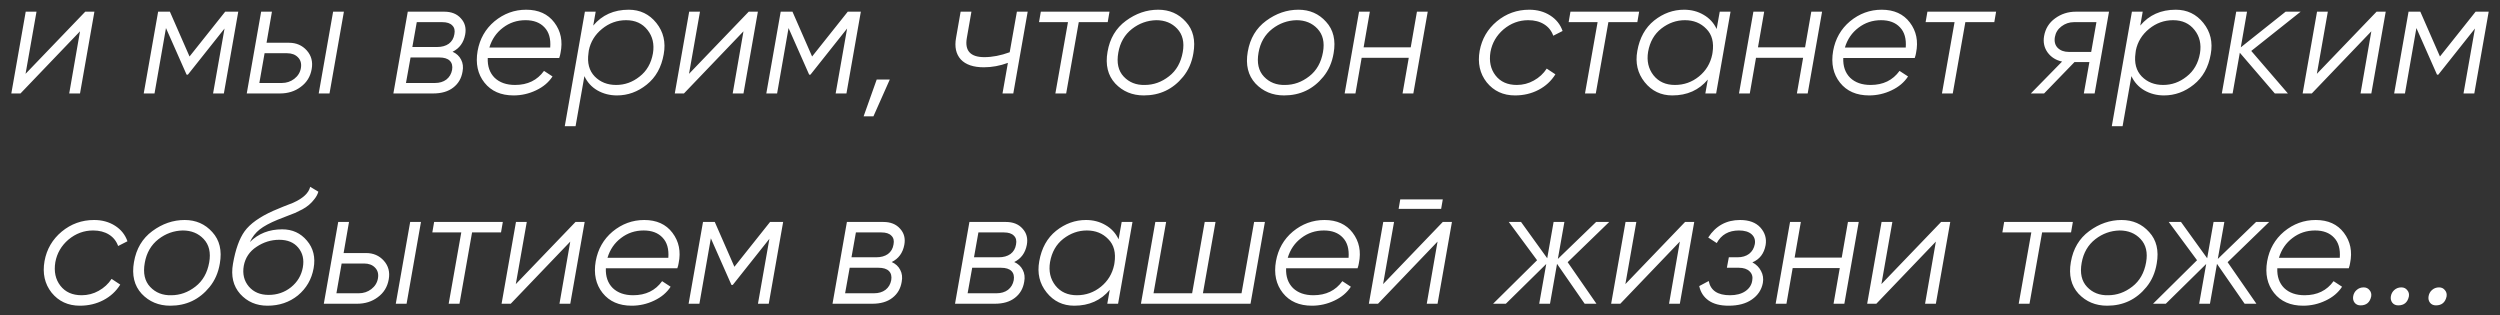<?xml version="1.0" encoding="UTF-8"?> <svg xmlns="http://www.w3.org/2000/svg" width="214" height="27" viewBox="0 0 214 27" fill="none"><rect x="0" y="0" width="214" height="27" fill="#333333" stroke="none"/><path d="M2.187 6.32L7.297 1H8.081L6.849 8H5.925L6.849 2.68L1.753 8H0.969L2.201 1H3.125L2.187 6.32ZM19.276 1H20.395L19.163 8H18.239L19.22 2.442L16.084 6.39H15.972L14.207 2.4L13.227 8H12.303L13.536 1H14.543L16.224 4.836L19.276 1ZM22.816 3.66H24.734C25.359 3.66 25.868 3.879 26.26 4.318C26.652 4.757 26.792 5.289 26.68 5.914C26.568 6.558 26.255 7.067 25.742 7.44C25.247 7.813 24.654 8 23.964 8H21.122L22.354 1H23.278L22.816 3.66ZM27.282 8L28.514 1H29.438L28.206 8H27.282ZM24.566 4.556H22.648L22.2 7.104H24.118C24.519 7.104 24.874 6.987 25.182 6.754C25.499 6.511 25.691 6.203 25.756 5.83C25.821 5.447 25.737 5.139 25.504 4.906C25.28 4.673 24.967 4.556 24.566 4.556ZM39.819 2.96C39.688 3.651 39.329 4.141 38.741 4.43C39.077 4.579 39.319 4.803 39.469 5.102C39.627 5.401 39.669 5.741 39.595 6.124C39.501 6.703 39.235 7.16 38.797 7.496C38.367 7.832 37.793 8 37.075 8H33.673L34.905 1H38.027C38.643 1 39.119 1.191 39.455 1.574C39.8 1.947 39.921 2.409 39.819 2.96ZM38.895 2.932C38.96 2.605 38.899 2.353 38.713 2.176C38.535 1.989 38.251 1.896 37.859 1.896H35.675L35.297 4.024H37.411C37.821 4.024 38.157 3.931 38.419 3.744C38.68 3.548 38.839 3.277 38.895 2.932ZM38.699 5.984C38.755 5.648 38.689 5.387 38.503 5.2C38.316 5.013 38.017 4.92 37.607 4.92H35.143L34.751 7.104H37.229C37.621 7.104 37.947 7.006 38.209 6.81C38.47 6.605 38.633 6.329 38.699 5.984ZM45.041 0.832C46.096 0.832 46.898 1.196 47.449 1.924C48.009 2.661 48.186 3.529 47.981 4.528C47.962 4.659 47.925 4.803 47.869 4.962H41.751C41.723 5.671 41.919 6.236 42.339 6.656C42.768 7.067 43.352 7.272 44.089 7.272C45.162 7.272 45.988 6.871 46.567 6.068L47.295 6.544C46.968 7.048 46.497 7.445 45.881 7.734C45.274 8.023 44.635 8.168 43.963 8.168C42.88 8.168 42.05 7.804 41.471 7.076C40.892 6.348 40.696 5.443 40.883 4.36C41.07 3.324 41.55 2.479 42.325 1.826C43.128 1.163 44.033 0.832 45.041 0.832ZM41.891 4.066H47.099C47.155 3.319 46.992 2.745 46.609 2.344C46.226 1.933 45.685 1.728 44.985 1.728C44.257 1.728 43.613 1.943 43.053 2.372C42.493 2.792 42.106 3.357 41.891 4.066ZM53.819 0.832C54.789 0.832 55.578 1.21 56.185 1.966C56.791 2.722 57.001 3.613 56.815 4.64C56.619 5.76 56.133 6.628 55.359 7.244C54.593 7.86 53.744 8.168 52.811 8.168C52.195 8.168 51.635 8.023 51.131 7.734C50.636 7.445 50.267 7.039 50.025 6.516L49.269 10.8H48.345L50.067 1H50.991L50.781 2.19C51.537 1.285 52.549 0.832 53.819 0.832ZM55.891 4.57C56.021 3.786 55.867 3.119 55.429 2.568C54.99 2.008 54.379 1.728 53.595 1.728C52.829 1.728 52.143 1.975 51.537 2.47C50.93 2.965 50.552 3.581 50.403 4.318L50.375 4.542C50.253 5.382 50.431 6.049 50.907 6.544C51.383 7.029 51.994 7.272 52.741 7.272C53.478 7.272 54.145 7.034 54.743 6.558C55.359 6.082 55.741 5.419 55.891 4.57ZM58.98 6.32L64.09 1H64.874L63.642 8H62.718L63.642 2.68L58.546 8H57.762L58.994 1H59.918L58.98 6.32ZM72.568 1H73.688L72.456 8H71.532L72.512 2.442L69.376 6.39H69.264L67.5 2.4L66.52 8H65.596L66.828 1H67.836L69.516 4.836L72.568 1ZM75.045 6.81H76.165L74.765 9.96H73.925L75.045 6.81ZM86.43 4.472L87.046 1H87.97L86.738 8H85.814L86.276 5.382C85.595 5.634 84.909 5.76 84.218 5.76C83.322 5.76 82.664 5.536 82.244 5.088C81.833 4.631 81.698 4.015 81.838 3.24L82.23 1H83.154L82.762 3.24C82.566 4.341 83.065 4.892 84.26 4.892C84.941 4.892 85.665 4.752 86.43 4.472ZM89.094 1H94.974L94.82 1.896H92.342L91.264 8H90.34L91.418 1.896H88.94L89.094 1ZM97.912 8.168C96.923 8.168 96.106 7.827 95.463 7.146C94.828 6.455 94.609 5.55 94.805 4.43C95.001 3.291 95.523 2.409 96.373 1.784C97.231 1.149 98.155 0.832 99.144 0.832C100.106 0.832 100.894 1.177 101.51 1.868C102.136 2.549 102.35 3.445 102.154 4.556C102.024 5.34 101.73 6.012 101.272 6.572C100.404 7.636 99.284 8.168 97.912 8.168ZM97.996 7.272C98.743 7.272 99.434 7.025 100.068 6.53C100.694 6.045 101.086 5.354 101.244 4.458C101.394 3.618 101.235 2.951 100.768 2.456C100.311 1.971 99.714 1.728 98.977 1.728C98.211 1.747 97.52 1.994 96.904 2.47C96.27 2.965 95.878 3.641 95.728 4.5C95.57 5.377 95.724 6.063 96.191 6.558C96.657 7.053 97.259 7.291 97.996 7.272ZM109.916 8.168C108.927 8.168 108.11 7.827 107.466 7.146C106.832 6.455 106.612 5.55 106.808 4.43C107.004 3.291 107.527 2.409 108.376 1.784C109.235 1.149 110.159 0.832 111.148 0.832C112.11 0.832 112.898 1.177 113.514 1.868C114.14 2.549 114.354 3.445 114.158 4.556C114.028 5.34 113.734 6.012 113.276 6.572C112.408 7.636 111.288 8.168 109.916 8.168ZM110 7.272C110.747 7.272 111.438 7.025 112.072 6.53C112.698 6.045 113.09 5.354 113.248 4.458C113.398 3.618 113.239 2.951 112.772 2.456C112.315 1.971 111.718 1.728 110.98 1.728C110.215 1.747 109.524 1.994 108.908 2.47C108.274 2.965 107.882 3.641 107.732 4.5C107.574 5.377 107.728 6.063 108.194 6.558C108.661 7.053 109.263 7.291 110 7.272ZM120.758 4.052L121.29 1H122.214L120.982 8H120.058L120.59 4.948H116.558L116.026 8H115.102L116.334 1H117.258L116.726 4.052H120.758ZM129.684 8.168C128.676 8.168 127.869 7.795 127.262 7.048C126.674 6.301 126.474 5.401 126.66 4.346C126.847 3.329 127.337 2.489 128.13 1.826C128.933 1.163 129.857 0.832 130.902 0.832C131.584 0.832 132.181 0.995 132.694 1.322C133.208 1.649 133.562 2.092 133.758 2.652L132.96 3.058C132.811 2.638 132.55 2.311 132.176 2.078C131.803 1.845 131.35 1.728 130.818 1.728C130.034 1.728 129.33 1.989 128.704 2.512C128.098 3.035 127.724 3.679 127.584 4.444C127.454 5.247 127.598 5.919 128.018 6.46C128.438 7.001 129.045 7.272 129.838 7.272C130.361 7.272 130.846 7.146 131.294 6.894C131.752 6.642 132.12 6.301 132.4 5.872L133.142 6.362C132.788 6.931 132.307 7.375 131.7 7.692C131.094 8.009 130.422 8.168 129.684 8.168ZM134.43 1H140.31L140.156 1.896H137.678L136.6 8H135.676L136.754 1.896H134.276L134.43 1ZM146.944 2.484L147.21 1H148.134L146.902 8H145.978L146.188 6.81C145.432 7.715 144.42 8.168 143.15 8.168C142.18 8.168 141.391 7.79 140.784 7.034C140.178 6.278 139.968 5.387 140.154 4.36C140.35 3.24 140.831 2.372 141.596 1.756C142.371 1.14 143.225 0.832 144.158 0.832C144.774 0.832 145.33 0.977 145.824 1.266C146.328 1.555 146.702 1.961 146.944 2.484ZM143.374 7.272C144.149 7.272 144.835 7.029 145.432 6.544C146.03 6.059 146.408 5.433 146.566 4.668L146.594 4.5C146.725 3.632 146.548 2.955 146.062 2.47C145.586 1.975 144.975 1.728 144.228 1.728C143.5 1.728 142.828 1.966 142.212 2.442C141.606 2.918 141.228 3.581 141.078 4.43C140.948 5.214 141.102 5.886 141.54 6.446C141.979 6.997 142.59 7.272 143.374 7.272ZM154.514 4.052L155.046 1H155.97L154.738 8H153.814L154.346 4.948H150.314L149.782 8H148.858L150.09 1H151.014L150.482 4.052H154.514ZM161.074 0.832C162.129 0.832 162.931 1.196 163.482 1.924C164.042 2.661 164.219 3.529 164.014 4.528C163.995 4.659 163.958 4.803 163.902 4.962H157.784C157.756 5.671 157.952 6.236 158.372 6.656C158.801 7.067 159.385 7.272 160.122 7.272C161.195 7.272 162.021 6.871 162.6 6.068L163.328 6.544C163.001 7.048 162.53 7.445 161.914 7.734C161.307 8.023 160.668 8.168 159.996 8.168C158.913 8.168 158.083 7.804 157.504 7.076C156.925 6.348 156.729 5.443 156.916 4.36C157.103 3.324 157.583 2.479 158.358 1.826C159.161 1.163 160.066 0.832 161.074 0.832ZM157.924 4.066H163.132C163.188 3.319 163.025 2.745 162.642 2.344C162.259 1.933 161.718 1.728 161.018 1.728C160.29 1.728 159.646 1.943 159.086 2.372C158.526 2.792 158.139 3.357 157.924 4.066ZM164.986 1H170.866L170.712 1.896H168.234L167.156 8H166.232L167.31 1.896H164.832L164.986 1ZM177.69 1H180.532L179.3 8H178.376L178.852 5.312H177.578L174.974 8H173.84L176.514 5.27C175.992 5.158 175.581 4.901 175.282 4.5C174.984 4.089 174.881 3.618 174.974 3.086C175.086 2.451 175.399 1.947 175.912 1.574C176.435 1.191 177.028 1 177.69 1ZM177.088 4.444H179.006L179.454 1.896H177.536C177.135 1.896 176.776 2.017 176.458 2.26C176.15 2.493 175.964 2.797 175.898 3.17C175.833 3.553 175.912 3.861 176.136 4.094C176.37 4.327 176.687 4.444 177.088 4.444ZM186.244 0.832C187.215 0.832 188.004 1.21 188.61 1.966C189.217 2.722 189.427 3.613 189.24 4.64C189.044 5.76 188.559 6.628 187.784 7.244C187.019 7.86 186.17 8.168 185.236 8.168C184.62 8.168 184.06 8.023 183.556 7.734C183.062 7.445 182.693 7.039 182.45 6.516L181.694 10.8H180.77L182.492 1H183.416L183.206 2.19C183.962 1.285 184.975 0.832 186.244 0.832ZM188.316 4.57C188.447 3.786 188.293 3.119 187.854 2.568C187.416 2.008 186.804 1.728 186.02 1.728C185.255 1.728 184.569 1.975 183.962 2.47C183.356 2.965 182.978 3.581 182.828 4.318L182.8 4.542C182.679 5.382 182.856 6.049 183.332 6.544C183.808 7.029 184.42 7.272 185.166 7.272C185.904 7.272 186.571 7.034 187.168 6.558C187.784 6.082 188.167 5.419 188.316 4.57ZM195.648 1H196.936L192.708 4.36L195.844 8H194.724L191.728 4.514L191.112 8H190.188L191.42 1H192.344L191.812 4.052L195.648 1ZM198.324 6.32L203.434 1H204.218L202.986 8H202.062L202.986 2.68L197.89 8H197.106L198.338 1H199.262L198.324 6.32ZM211.912 1H213.032L211.8 8H210.876L211.856 2.442L208.72 6.39H208.608L206.844 2.4L205.864 8H204.94L206.172 1H207.18L208.86 4.836L211.912 1ZM6.836 26.168C5.828 26.168 5.02 25.795 4.414 25.048C3.826 24.301 3.625 23.401 3.812 22.346C3.998 21.329 4.488 20.489 5.282 19.826C6.084 19.163 7.008 18.832 8.054 18.832C8.735 18.832 9.332 18.995 9.846 19.322C10.359 19.649 10.714 20.092 10.91 20.652L10.112 21.058C9.962 20.638 9.701 20.311 9.328 20.078C8.954 19.845 8.502 19.728 7.97 19.728C7.186 19.728 6.481 19.989 5.856 20.512C5.249 21.035 4.876 21.679 4.736 22.444C4.605 23.247 4.75 23.919 5.17 24.46C5.59 25.001 6.196 25.272 6.99 25.272C7.512 25.272 7.998 25.146 8.446 24.894C8.903 24.642 9.272 24.301 9.552 23.872L10.294 24.362C9.939 24.931 9.458 25.375 8.852 25.692C8.245 26.009 7.573 26.168 6.836 26.168ZM14.576 26.168C13.586 26.168 12.77 25.827 12.126 25.146C11.491 24.455 11.272 23.55 11.468 22.43C11.664 21.291 12.186 20.409 13.036 19.784C13.894 19.149 14.818 18.832 15.808 18.832C16.769 18.832 17.558 19.177 18.174 19.868C18.799 20.549 19.014 21.445 18.818 22.556C18.687 23.34 18.393 24.012 17.936 24.572C17.068 25.636 15.948 26.168 14.576 26.168ZM14.66 25.272C15.406 25.272 16.097 25.025 16.732 24.53C17.357 24.045 17.749 23.354 17.908 22.458C18.057 21.618 17.898 20.951 17.432 20.456C16.974 19.971 16.377 19.728 15.64 19.728C14.874 19.747 14.184 19.994 13.568 20.47C12.933 20.965 12.541 21.641 12.392 22.5C12.233 23.377 12.387 24.063 12.854 24.558C13.32 25.053 13.922 25.291 14.66 25.272ZM22.898 26.168C21.945 26.168 21.166 25.832 20.559 25.16C19.962 24.488 19.757 23.625 19.944 22.57C20.158 21.347 20.489 20.423 20.938 19.798C21.404 19.154 22.221 18.571 23.387 18.048L24.256 17.684L25.081 17.362C25.94 16.979 26.43 16.522 26.552 15.99L27.252 16.41C27.186 16.634 27.074 16.844 26.916 17.04C26.645 17.404 26.299 17.698 25.88 17.922C25.674 18.025 25.464 18.127 25.25 18.23L24.494 18.524L23.779 18.804C23.098 19.084 22.58 19.364 22.226 19.644C21.88 19.915 21.6 20.274 21.386 20.722C22.113 19.994 23.038 19.63 24.157 19.63C25.026 19.63 25.73 19.952 26.271 20.596C26.822 21.24 27.014 22.029 26.846 22.962C26.677 23.905 26.23 24.679 25.502 25.286C24.773 25.874 23.905 26.168 22.898 26.168ZM22.995 25.244C23.724 25.244 24.363 25.025 24.913 24.586C25.464 24.138 25.8 23.573 25.922 22.892C26.043 22.22 25.912 21.655 25.529 21.198C25.156 20.75 24.615 20.526 23.905 20.526C23.206 20.526 22.557 20.727 21.959 21.128C21.362 21.52 20.998 22.061 20.867 22.752C20.746 23.452 20.891 24.045 21.302 24.53C21.712 25.006 22.277 25.244 22.995 25.244ZM29.413 21.66H31.331C31.956 21.66 32.465 21.879 32.856 22.318C33.248 22.757 33.389 23.289 33.276 23.914C33.164 24.558 32.852 25.067 32.339 25.44C31.844 25.813 31.251 26 30.561 26H27.718L28.951 19H29.875L29.413 21.66ZM33.879 26L35.111 19H36.035L34.803 26H33.879ZM31.163 22.556H29.244L28.797 25.104H30.715C31.116 25.104 31.471 24.987 31.779 24.754C32.096 24.511 32.287 24.203 32.352 23.83C32.418 23.447 32.334 23.139 32.1 22.906C31.877 22.673 31.564 22.556 31.163 22.556ZM37.161 19H43.041L42.887 19.896H40.409L39.331 26H38.407L39.485 19.896H37.007L37.161 19ZM44.153 24.32L49.263 19H50.047L48.815 26H47.891L48.815 20.68L43.719 26H42.935L44.167 19H45.091L44.153 24.32ZM55.151 18.832C56.206 18.832 57.009 19.196 57.559 19.924C58.119 20.661 58.297 21.529 58.091 22.528C58.073 22.659 58.035 22.803 57.979 22.962H51.861C51.833 23.671 52.029 24.236 52.449 24.656C52.879 25.067 53.462 25.272 54.199 25.272C55.273 25.272 56.099 24.871 56.677 24.068L57.405 24.544C57.079 25.048 56.607 25.445 55.991 25.734C55.385 26.023 54.745 26.168 54.073 26.168C52.991 26.168 52.16 25.804 51.581 25.076C51.003 24.348 50.807 23.443 50.993 22.36C51.18 21.324 51.661 20.479 52.435 19.826C53.238 19.163 54.143 18.832 55.151 18.832ZM52.001 22.066H57.209C57.265 21.319 57.102 20.745 56.719 20.344C56.337 19.933 55.795 19.728 55.095 19.728C54.367 19.728 53.723 19.943 53.163 20.372C52.603 20.792 52.216 21.357 52.001 22.066ZM65.917 19H67.037L65.805 26H64.881L65.861 20.442L62.725 24.39H62.613L60.849 20.4L59.869 26H58.945L60.177 19H61.185L62.865 22.836L65.917 19ZM77.409 20.96C77.279 21.651 76.919 22.141 76.331 22.43C76.667 22.579 76.91 22.803 77.059 23.102C77.218 23.401 77.26 23.741 77.185 24.124C77.092 24.703 76.826 25.16 76.387 25.496C75.958 25.832 75.384 26 74.665 26H71.263L72.495 19H75.617C76.233 19 76.709 19.191 77.045 19.574C77.391 19.947 77.512 20.409 77.409 20.96ZM76.485 20.932C76.551 20.605 76.49 20.353 76.303 20.176C76.126 19.989 75.841 19.896 75.449 19.896H73.265L72.887 22.024H75.001C75.412 22.024 75.748 21.931 76.009 21.744C76.271 21.548 76.429 21.277 76.485 20.932ZM76.289 23.984C76.345 23.648 76.28 23.387 76.093 23.2C75.907 23.013 75.608 22.92 75.197 22.92H72.733L72.341 25.104H74.819C75.211 25.104 75.538 25.006 75.799 24.81C76.061 24.605 76.224 24.329 76.289 23.984ZM87.896 20.96C87.765 21.651 87.406 22.141 86.818 22.43C87.154 22.579 87.396 22.803 87.546 23.102C87.704 23.401 87.746 23.741 87.672 24.124C87.578 24.703 87.312 25.16 86.874 25.496C86.444 25.832 85.87 26 85.152 26H81.75L82.982 19H86.104C86.72 19 87.196 19.191 87.532 19.574C87.877 19.947 87.998 20.409 87.896 20.96ZM86.972 20.932C87.037 20.605 86.976 20.353 86.79 20.176C86.612 19.989 86.328 19.896 85.936 19.896H83.752L83.374 22.024H85.488C85.898 22.024 86.234 21.931 86.496 21.744C86.757 21.548 86.916 21.277 86.972 20.932ZM86.776 23.984C86.832 23.648 86.766 23.387 86.58 23.2C86.393 23.013 86.094 22.92 85.684 22.92H83.22L82.828 25.104H85.306C85.698 25.104 86.024 25.006 86.286 24.81C86.547 24.605 86.71 24.329 86.776 23.984ZM95.75 20.484L96.016 19H96.94L95.708 26H94.784L94.994 24.81C94.238 25.715 93.225 26.168 91.956 26.168C90.985 26.168 90.197 25.79 89.59 25.034C88.983 24.278 88.773 23.387 88.96 22.36C89.156 21.24 89.637 20.372 90.402 19.756C91.177 19.14 92.031 18.832 92.964 18.832C93.58 18.832 94.135 18.977 94.63 19.266C95.134 19.555 95.507 19.961 95.75 20.484ZM92.18 25.272C92.955 25.272 93.641 25.029 94.238 24.544C94.835 24.059 95.213 23.433 95.372 22.668L95.4 22.5C95.531 21.632 95.353 20.955 94.868 20.47C94.392 19.975 93.781 19.728 93.034 19.728C92.306 19.728 91.634 19.966 91.018 20.442C90.411 20.918 90.033 21.581 89.884 22.43C89.753 23.214 89.907 23.886 90.346 24.446C90.785 24.997 91.396 25.272 92.18 25.272ZM106.274 25.104L107.352 19H108.276L107.044 26H97.664L98.896 19H99.82L98.742 25.104H102.046L103.124 19H104.048L102.97 25.104H106.274ZM113.38 18.832C114.434 18.832 115.237 19.196 115.788 19.924C116.348 20.661 116.525 21.529 116.32 22.528C116.301 22.659 116.264 22.803 116.208 22.962H110.09C110.062 23.671 110.258 24.236 110.678 24.656C111.107 25.067 111.69 25.272 112.428 25.272C113.501 25.272 114.327 24.871 114.906 24.068L115.634 24.544C115.307 25.048 114.836 25.445 114.22 25.734C113.613 26.023 112.974 26.168 112.302 26.168C111.219 26.168 110.388 25.804 109.81 25.076C109.231 24.348 109.035 23.443 109.222 22.36C109.408 21.324 109.889 20.479 110.664 19.826C111.466 19.163 112.372 18.832 113.38 18.832ZM110.23 22.066H115.438C115.494 21.319 115.33 20.745 114.948 20.344C114.565 19.933 114.024 19.728 113.324 19.728C112.596 19.728 111.952 19.943 111.392 20.372C110.832 20.792 110.444 21.357 110.23 22.066ZM123.362 17.88H119.722L119.862 17.068H123.502L123.362 17.88ZM118.392 24.32L123.502 19H124.286L123.054 26H122.13L123.054 20.68L117.958 26H117.174L118.406 19H119.33L118.392 24.32ZM136.628 19H137.748L134.192 22.444L136.656 26H135.648L133.282 22.584L132.68 26H131.756L132.358 22.598L128.9 26H127.808L131.574 22.276L129.152 19H130.202L132.442 22.108L132.988 19H133.912L133.352 22.164L136.628 19ZM139.132 24.32L144.242 19H145.026L143.794 26H142.87L143.794 20.68L138.698 26H137.914L139.146 19H140.07L139.132 24.32ZM151.138 20.974C151.007 21.702 150.629 22.197 150.004 22.458C150.34 22.635 150.587 22.883 150.746 23.2C150.914 23.508 150.965 23.849 150.9 24.222C150.788 24.81 150.475 25.281 149.962 25.636C149.458 25.991 148.795 26.168 147.974 26.168C147.246 26.168 146.672 26.019 146.252 25.72C145.832 25.421 145.566 25.011 145.454 24.488L146.266 24.054C146.424 24.866 147.031 25.272 148.086 25.272C148.618 25.272 149.052 25.16 149.388 24.936C149.733 24.703 149.934 24.399 149.99 24.026C150.055 23.699 149.98 23.433 149.766 23.228C149.56 23.023 149.252 22.92 148.842 22.92H147.82L147.988 22.024H148.73C149.131 22.024 149.462 21.926 149.724 21.73C149.985 21.525 150.148 21.245 150.214 20.89C150.27 20.545 150.176 20.265 149.934 20.05C149.691 19.835 149.332 19.728 148.856 19.728C147.978 19.728 147.344 20.087 146.952 20.806L146.224 20.33C146.868 19.331 147.778 18.832 148.954 18.832C149.719 18.832 150.298 19.047 150.69 19.476C151.082 19.915 151.231 20.414 151.138 20.974ZM157.652 22.052L158.184 19H159.108L157.876 26H156.952L157.484 22.948H153.452L152.92 26H151.996L153.228 19H154.152L153.62 22.052H157.652ZM161.048 24.32L166.158 19H166.942L165.71 26H164.786L165.71 20.68L160.614 26H159.83L161.062 19H161.986L161.048 24.32ZM171.556 19H177.436L177.282 19.896H174.804L173.726 26H172.802L173.88 19.896H171.402L171.556 19ZM180.374 26.168C179.385 26.168 178.568 25.827 177.924 25.146C177.29 24.455 177.07 23.55 177.266 22.43C177.462 21.291 177.985 20.409 178.834 19.784C179.693 19.149 180.617 18.832 181.606 18.832C182.568 18.832 183.356 19.177 183.972 19.868C184.598 20.549 184.812 21.445 184.616 22.556C184.486 23.34 184.192 24.012 183.734 24.572C182.866 25.636 181.746 26.168 180.374 26.168ZM180.458 25.272C181.205 25.272 181.896 25.025 182.53 24.53C183.156 24.045 183.548 23.354 183.706 22.458C183.856 21.618 183.697 20.951 183.23 20.456C182.773 19.971 182.176 19.728 181.438 19.728C180.673 19.747 179.982 19.994 179.366 20.47C178.732 20.965 178.34 21.641 178.19 22.5C178.032 23.377 178.186 24.063 178.652 24.558C179.119 25.053 179.721 25.291 180.458 25.272ZM193.12 19H194.24L190.684 22.444L193.148 26H192.14L189.774 22.584L189.172 26H188.248L188.85 22.598L185.392 26H184.3L188.066 22.276L185.644 19H186.694L188.934 22.108L189.48 19H190.404L189.844 22.164L193.12 19ZM198.227 18.832C199.282 18.832 200.085 19.196 200.635 19.924C201.195 20.661 201.373 21.529 201.167 22.528C201.149 22.659 201.111 22.803 201.055 22.962H194.937C194.909 23.671 195.105 24.236 195.525 24.656C195.955 25.067 196.538 25.272 197.275 25.272C198.349 25.272 199.175 24.871 199.753 24.068L200.481 24.544C200.155 25.048 199.683 25.445 199.067 25.734C198.461 26.023 197.821 26.168 197.149 26.168C196.067 26.168 195.236 25.804 194.657 25.076C194.079 24.348 193.883 23.443 194.069 22.36C194.256 21.324 194.737 20.479 195.511 19.826C196.314 19.163 197.219 18.832 198.227 18.832ZM195.077 22.066H200.285C200.341 21.319 200.178 20.745 199.795 20.344C199.413 19.933 198.871 19.728 198.171 19.728C197.443 19.728 196.799 19.943 196.239 20.372C195.679 20.792 195.292 21.357 195.077 22.066ZM202.063 26.14C201.848 26.14 201.68 26.065 201.559 25.916C201.437 25.757 201.395 25.571 201.433 25.356C201.47 25.141 201.568 24.964 201.727 24.824C201.895 24.675 202.095 24.6 202.329 24.6C202.543 24.6 202.711 24.679 202.833 24.838C202.963 24.987 203.01 25.169 202.973 25.384C202.861 25.888 202.557 26.14 202.063 26.14ZM205.289 26.14C205.075 26.14 204.907 26.065 204.785 25.916C204.664 25.757 204.622 25.571 204.659 25.356C204.697 25.141 204.795 24.964 204.953 24.824C205.121 24.675 205.322 24.6 205.555 24.6C205.77 24.6 205.938 24.679 206.059 24.838C206.19 24.987 206.237 25.169 206.199 25.384C206.087 25.888 205.784 26.14 205.289 26.14ZM208.516 26.14C208.301 26.14 208.133 26.065 208.012 25.916C207.89 25.757 207.848 25.571 207.886 25.356C207.923 25.141 208.021 24.964 208.18 24.824C208.348 24.675 208.548 24.6 208.782 24.6C208.996 24.6 209.164 24.679 209.286 24.838C209.416 24.987 209.463 25.169 209.426 25.384C209.314 25.888 209.01 26.14 208.516 26.14Z" fill="white"></path></svg> 